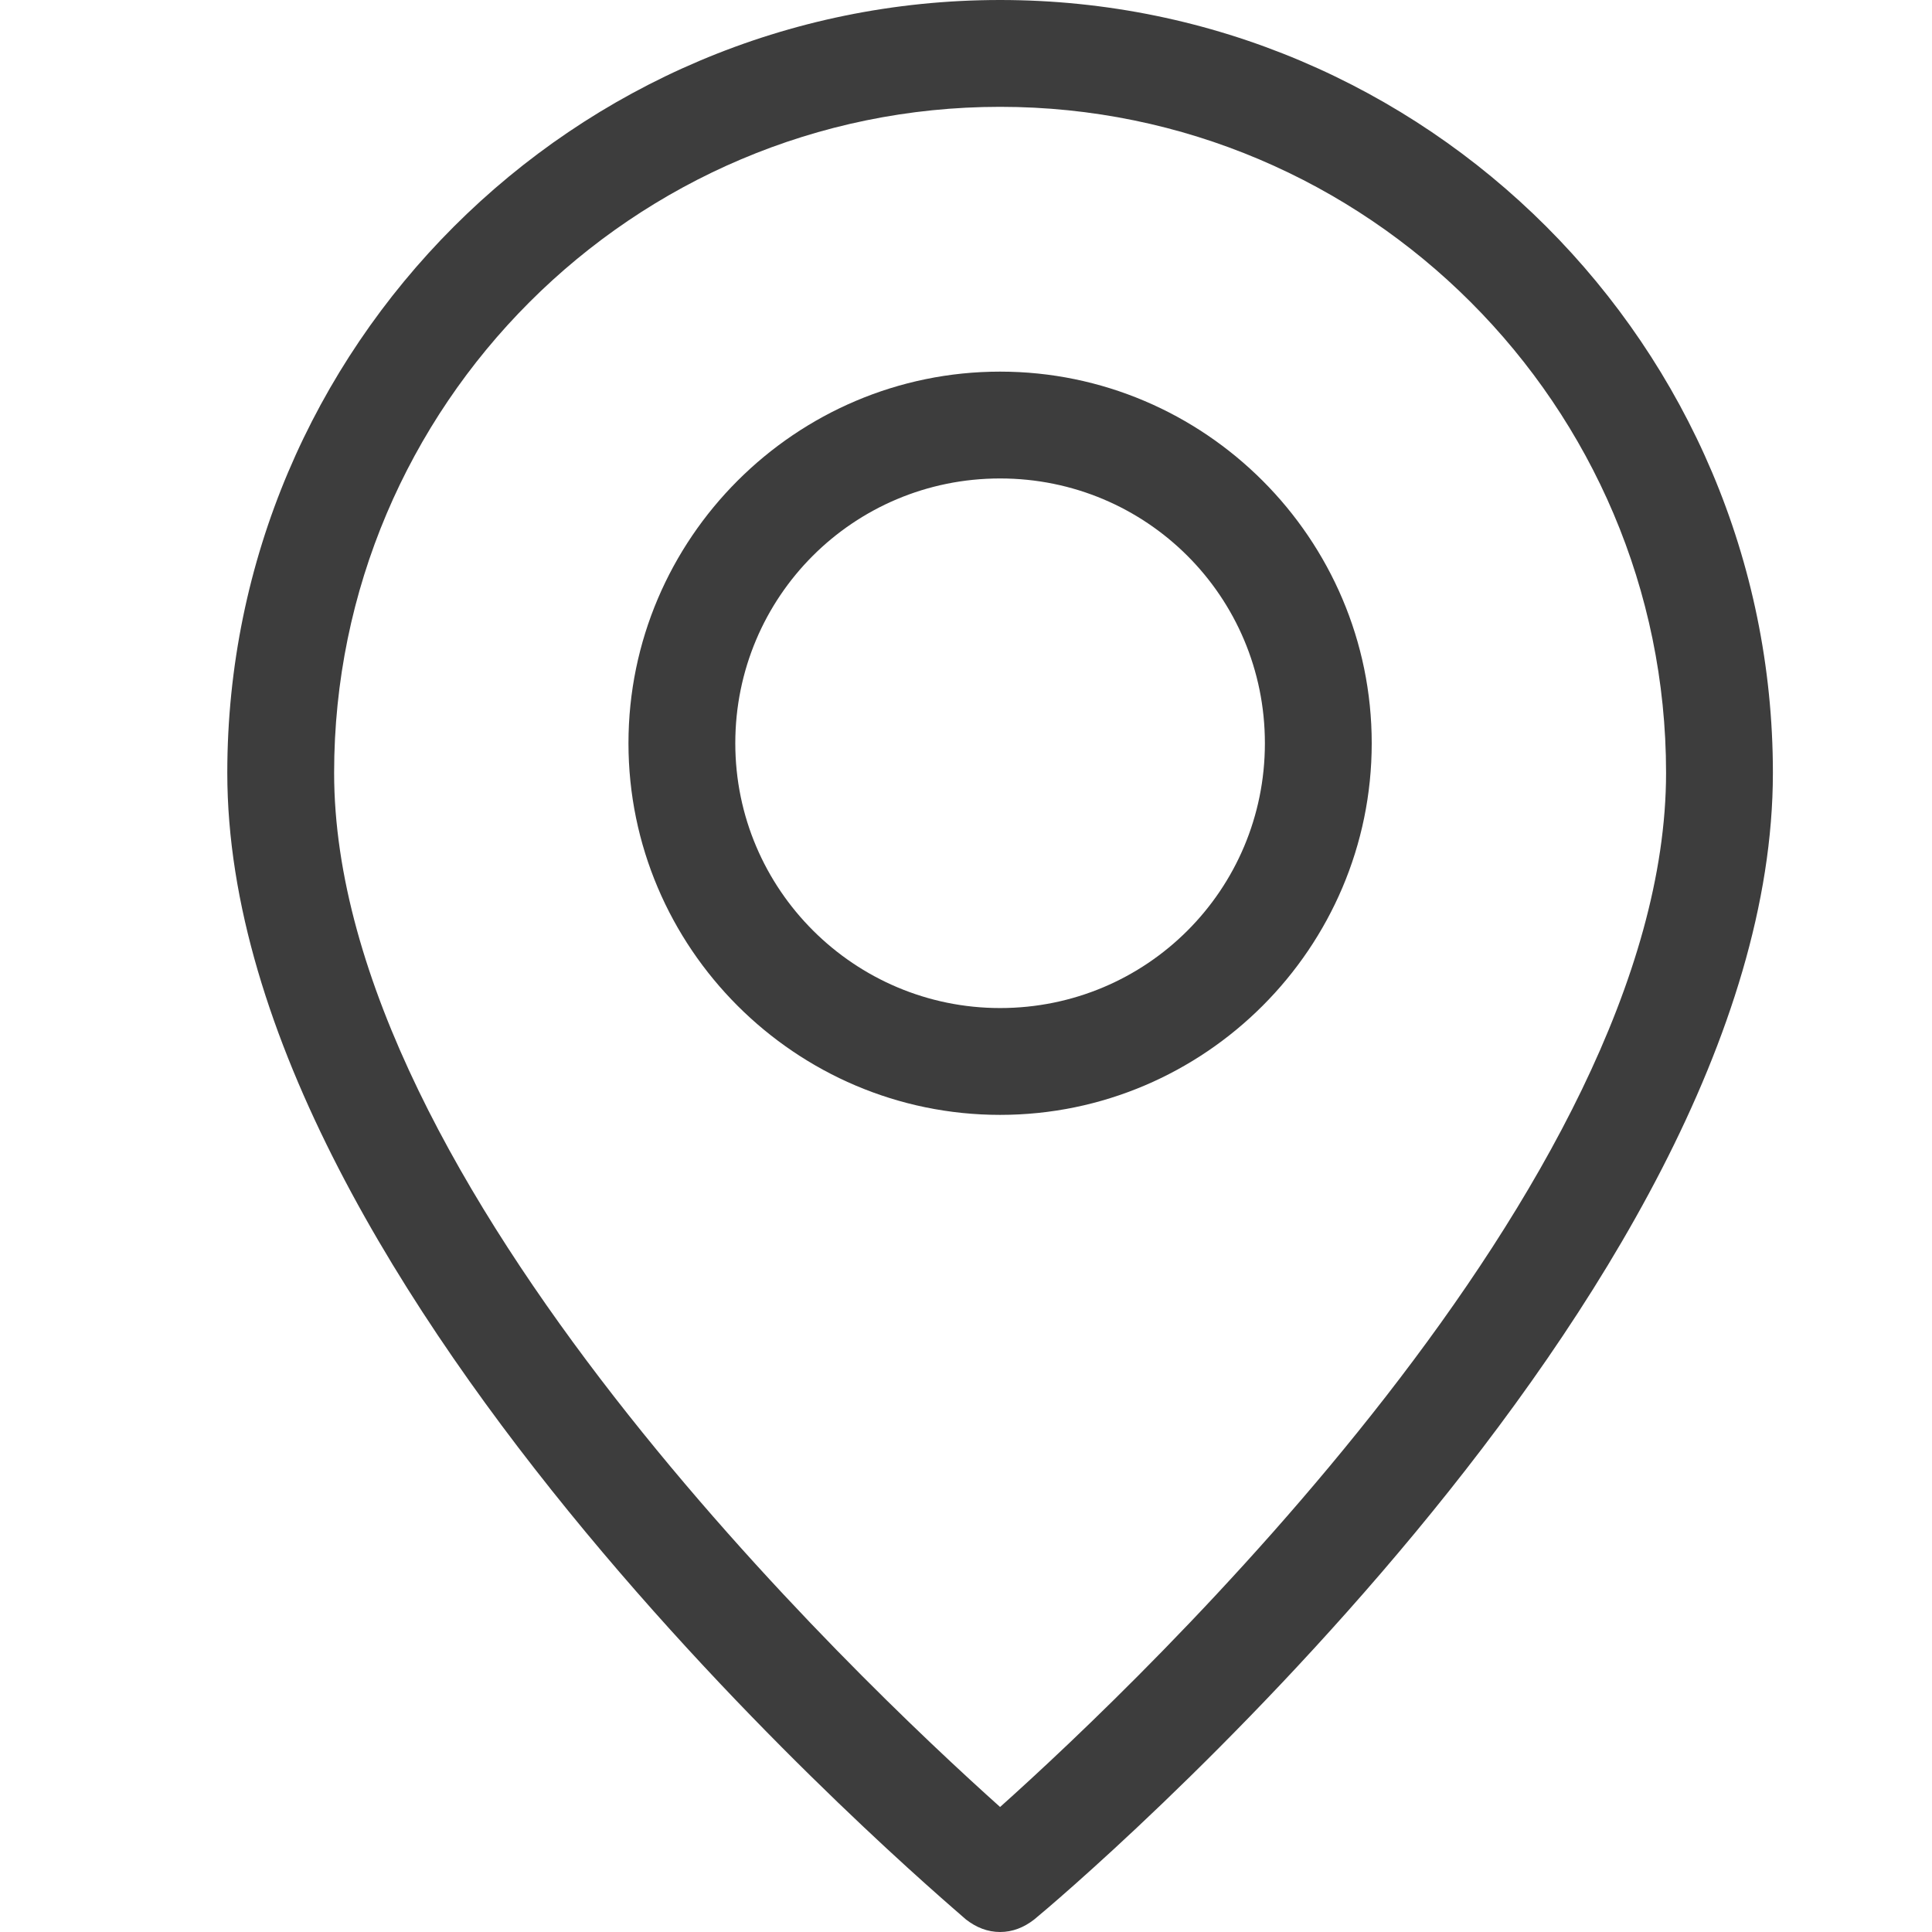 <svg width="17" height="17" viewBox="0 0 17 17" fill="none" xmlns="http://www.w3.org/2000/svg">
<path d="M8.8 3.27C7 3.27 5.53 4.74 5.53 6.54C5.53 8.34 7 9.81 8.8 9.81C10.6 9.81 12.07 8.34 12.07 6.54C12.07 4.74 10.6 3.27 8.8 3.27ZM8.8 8.87C7.52 8.87 6.47 7.83 6.47 6.54C6.47 5.25 7.51 4.21 8.8 4.21C10.09 4.21 11.13 5.25 11.13 6.54C11.13 7.83 10.09 8.87 8.8 8.87Z" fill="#3D3D3D"/>
<path d="M8.8 0C5.05 0 2 3.05 2 6.8C2 11.39 8.24 16.66 8.5 16.89C8.59 16.96 8.69 17 8.8 17C8.91 17 9.01 16.96 9.1 16.89C9.37 16.67 15.6 11.4 15.6 6.8C15.6 3.05 12.55 0 8.8 0ZM8.8 15.9C7.56 14.79 2.94 10.42 2.94 6.8C2.94 3.57 5.57 0.94 8.8 0.94C12.03 0.94 14.66 3.57 14.66 6.8C14.66 10.41 10.04 14.79 8.8 15.9Z" fill="#3D3D3D"/>
</svg>
